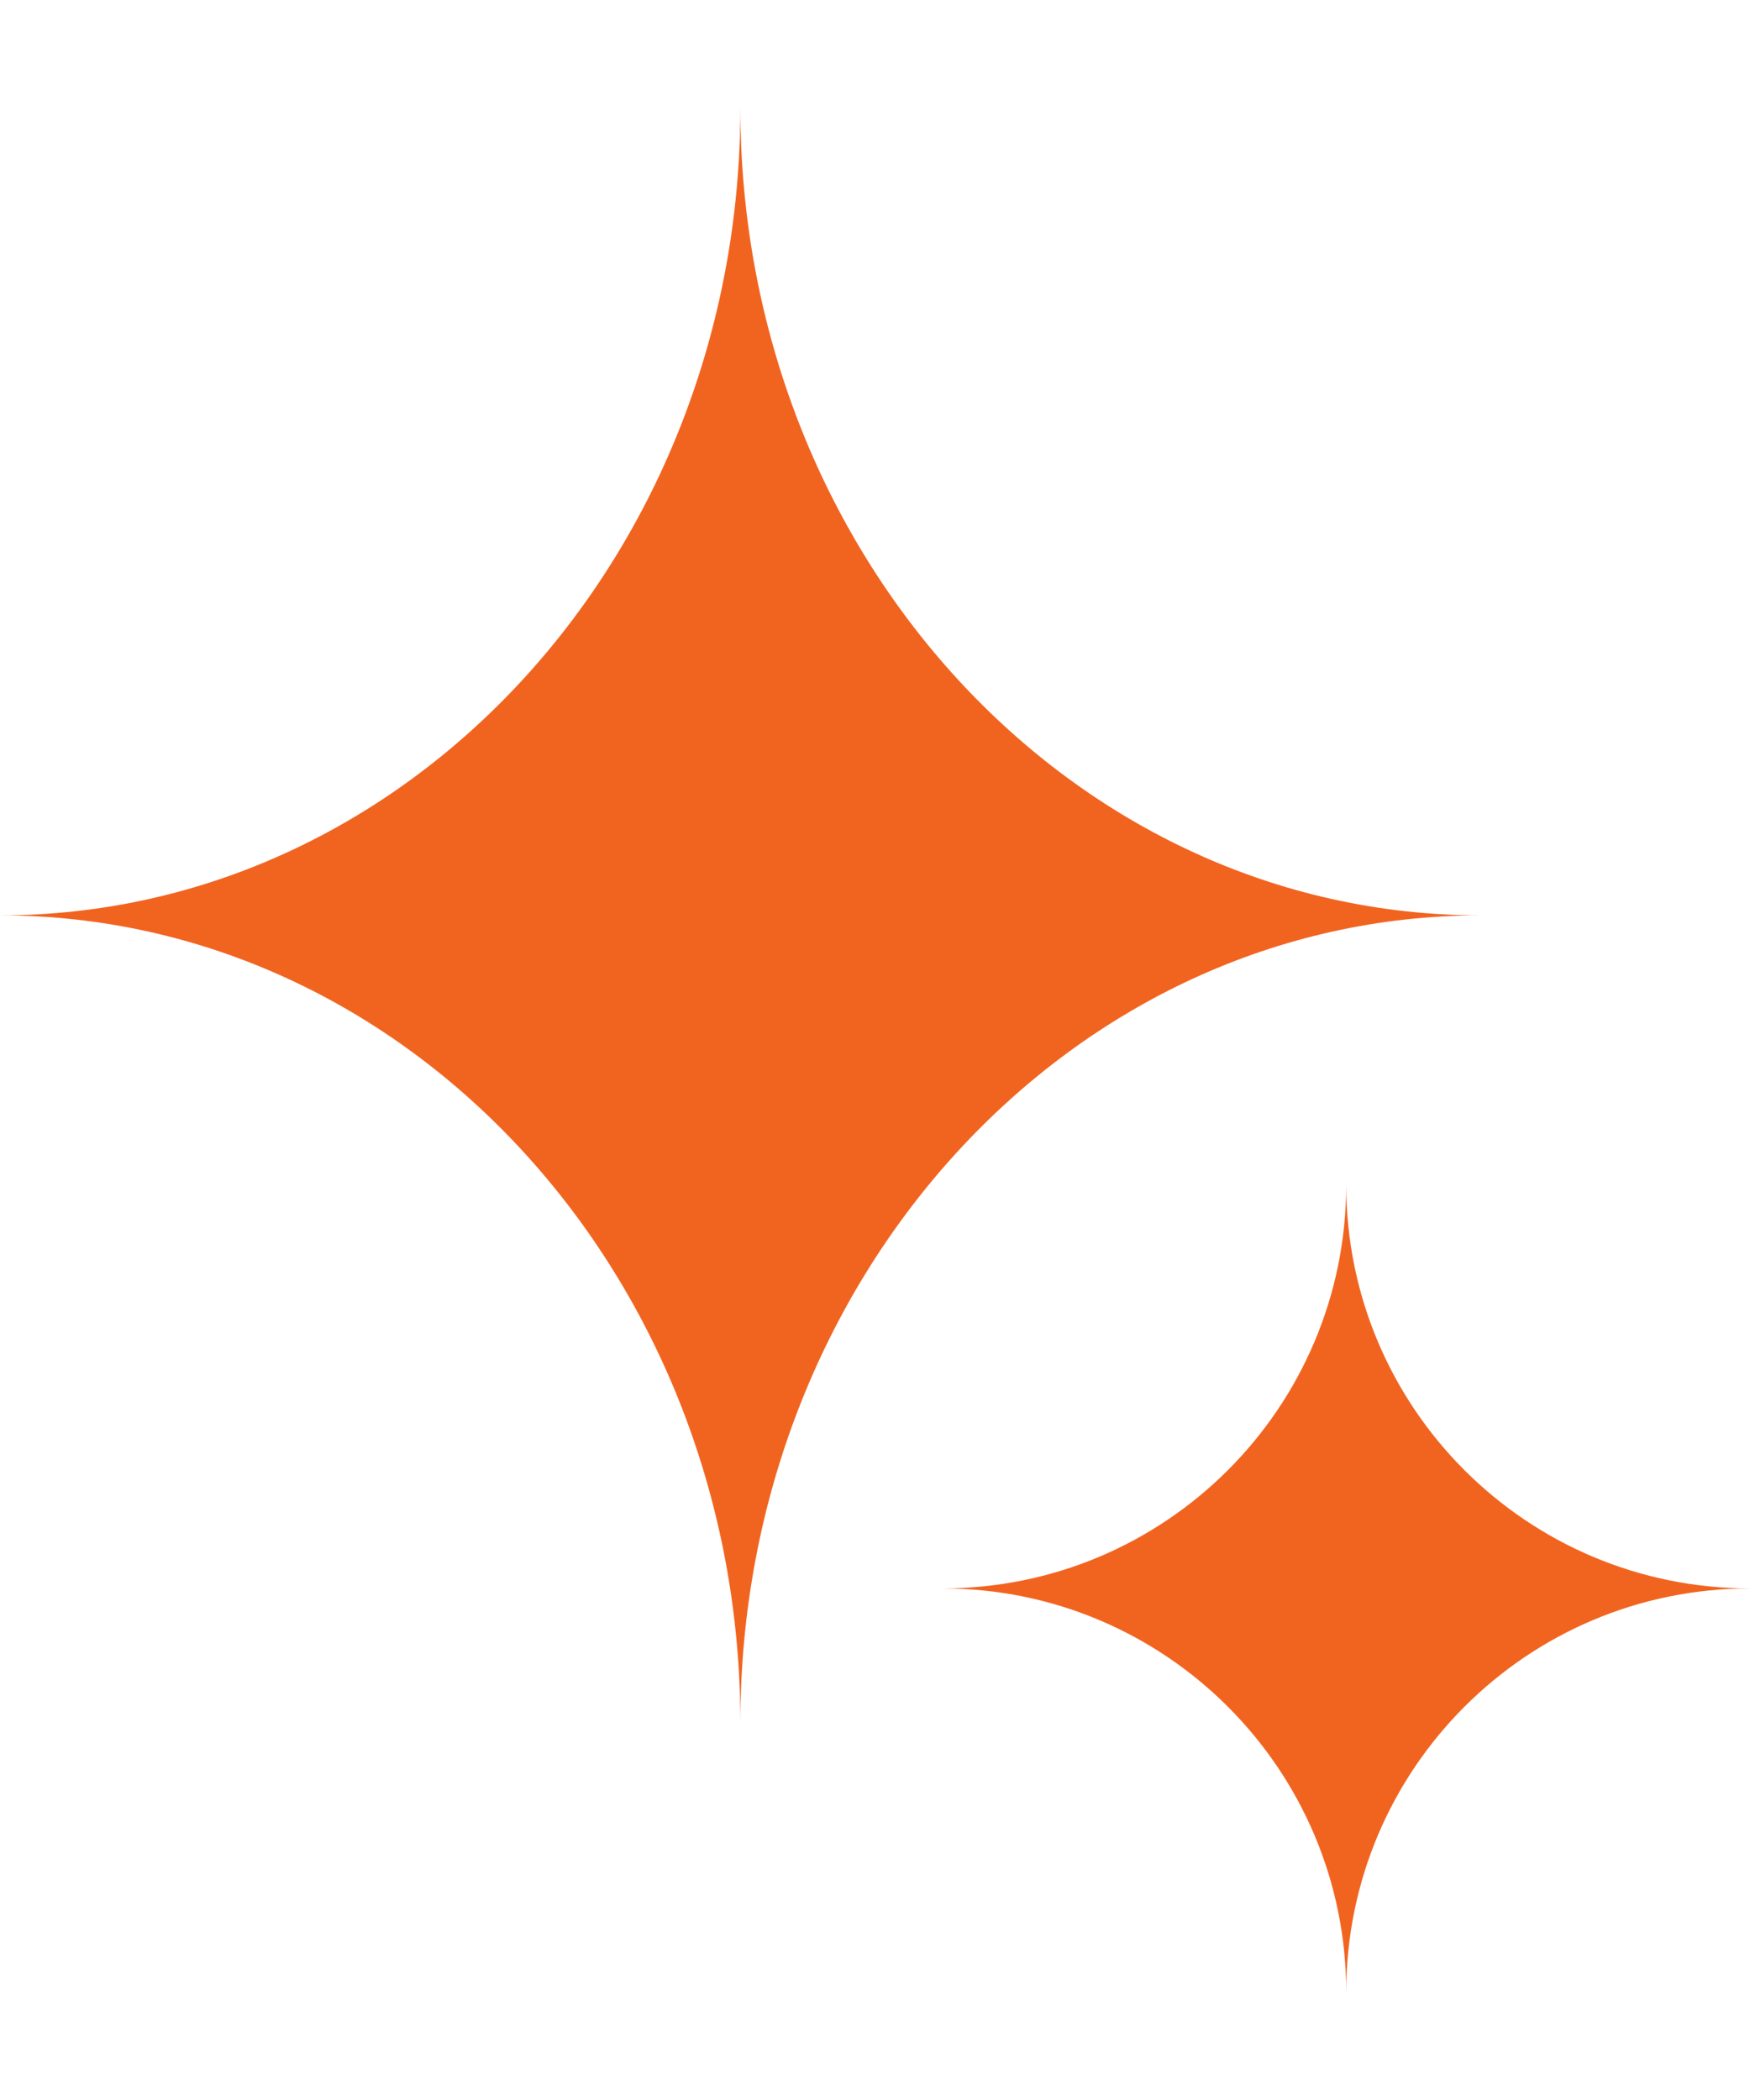 <svg width="15" height="18" viewBox="0 0 15 18" fill="none" xmlns="http://www.w3.org/2000/svg">
<path d="M6.346 0.923C6.346 4.747 9.188 7.846 12.692 7.846C9.187 7.846 6.346 10.946 6.346 14.769C6.346 10.945 3.504 7.846 0 7.846C3.505 7.846 6.346 4.746 6.346 0.923Z" fill="#F16420"/>
<path d="M11.539 10.154C11.539 12.066 13.088 13.615 15 13.615C13.088 13.615 11.539 15.165 11.539 17.077C11.539 15.165 9.988 13.615 8.077 13.615C9.989 13.615 11.539 12.065 11.539 10.154Z" fill="#F16420"/>
</svg>
